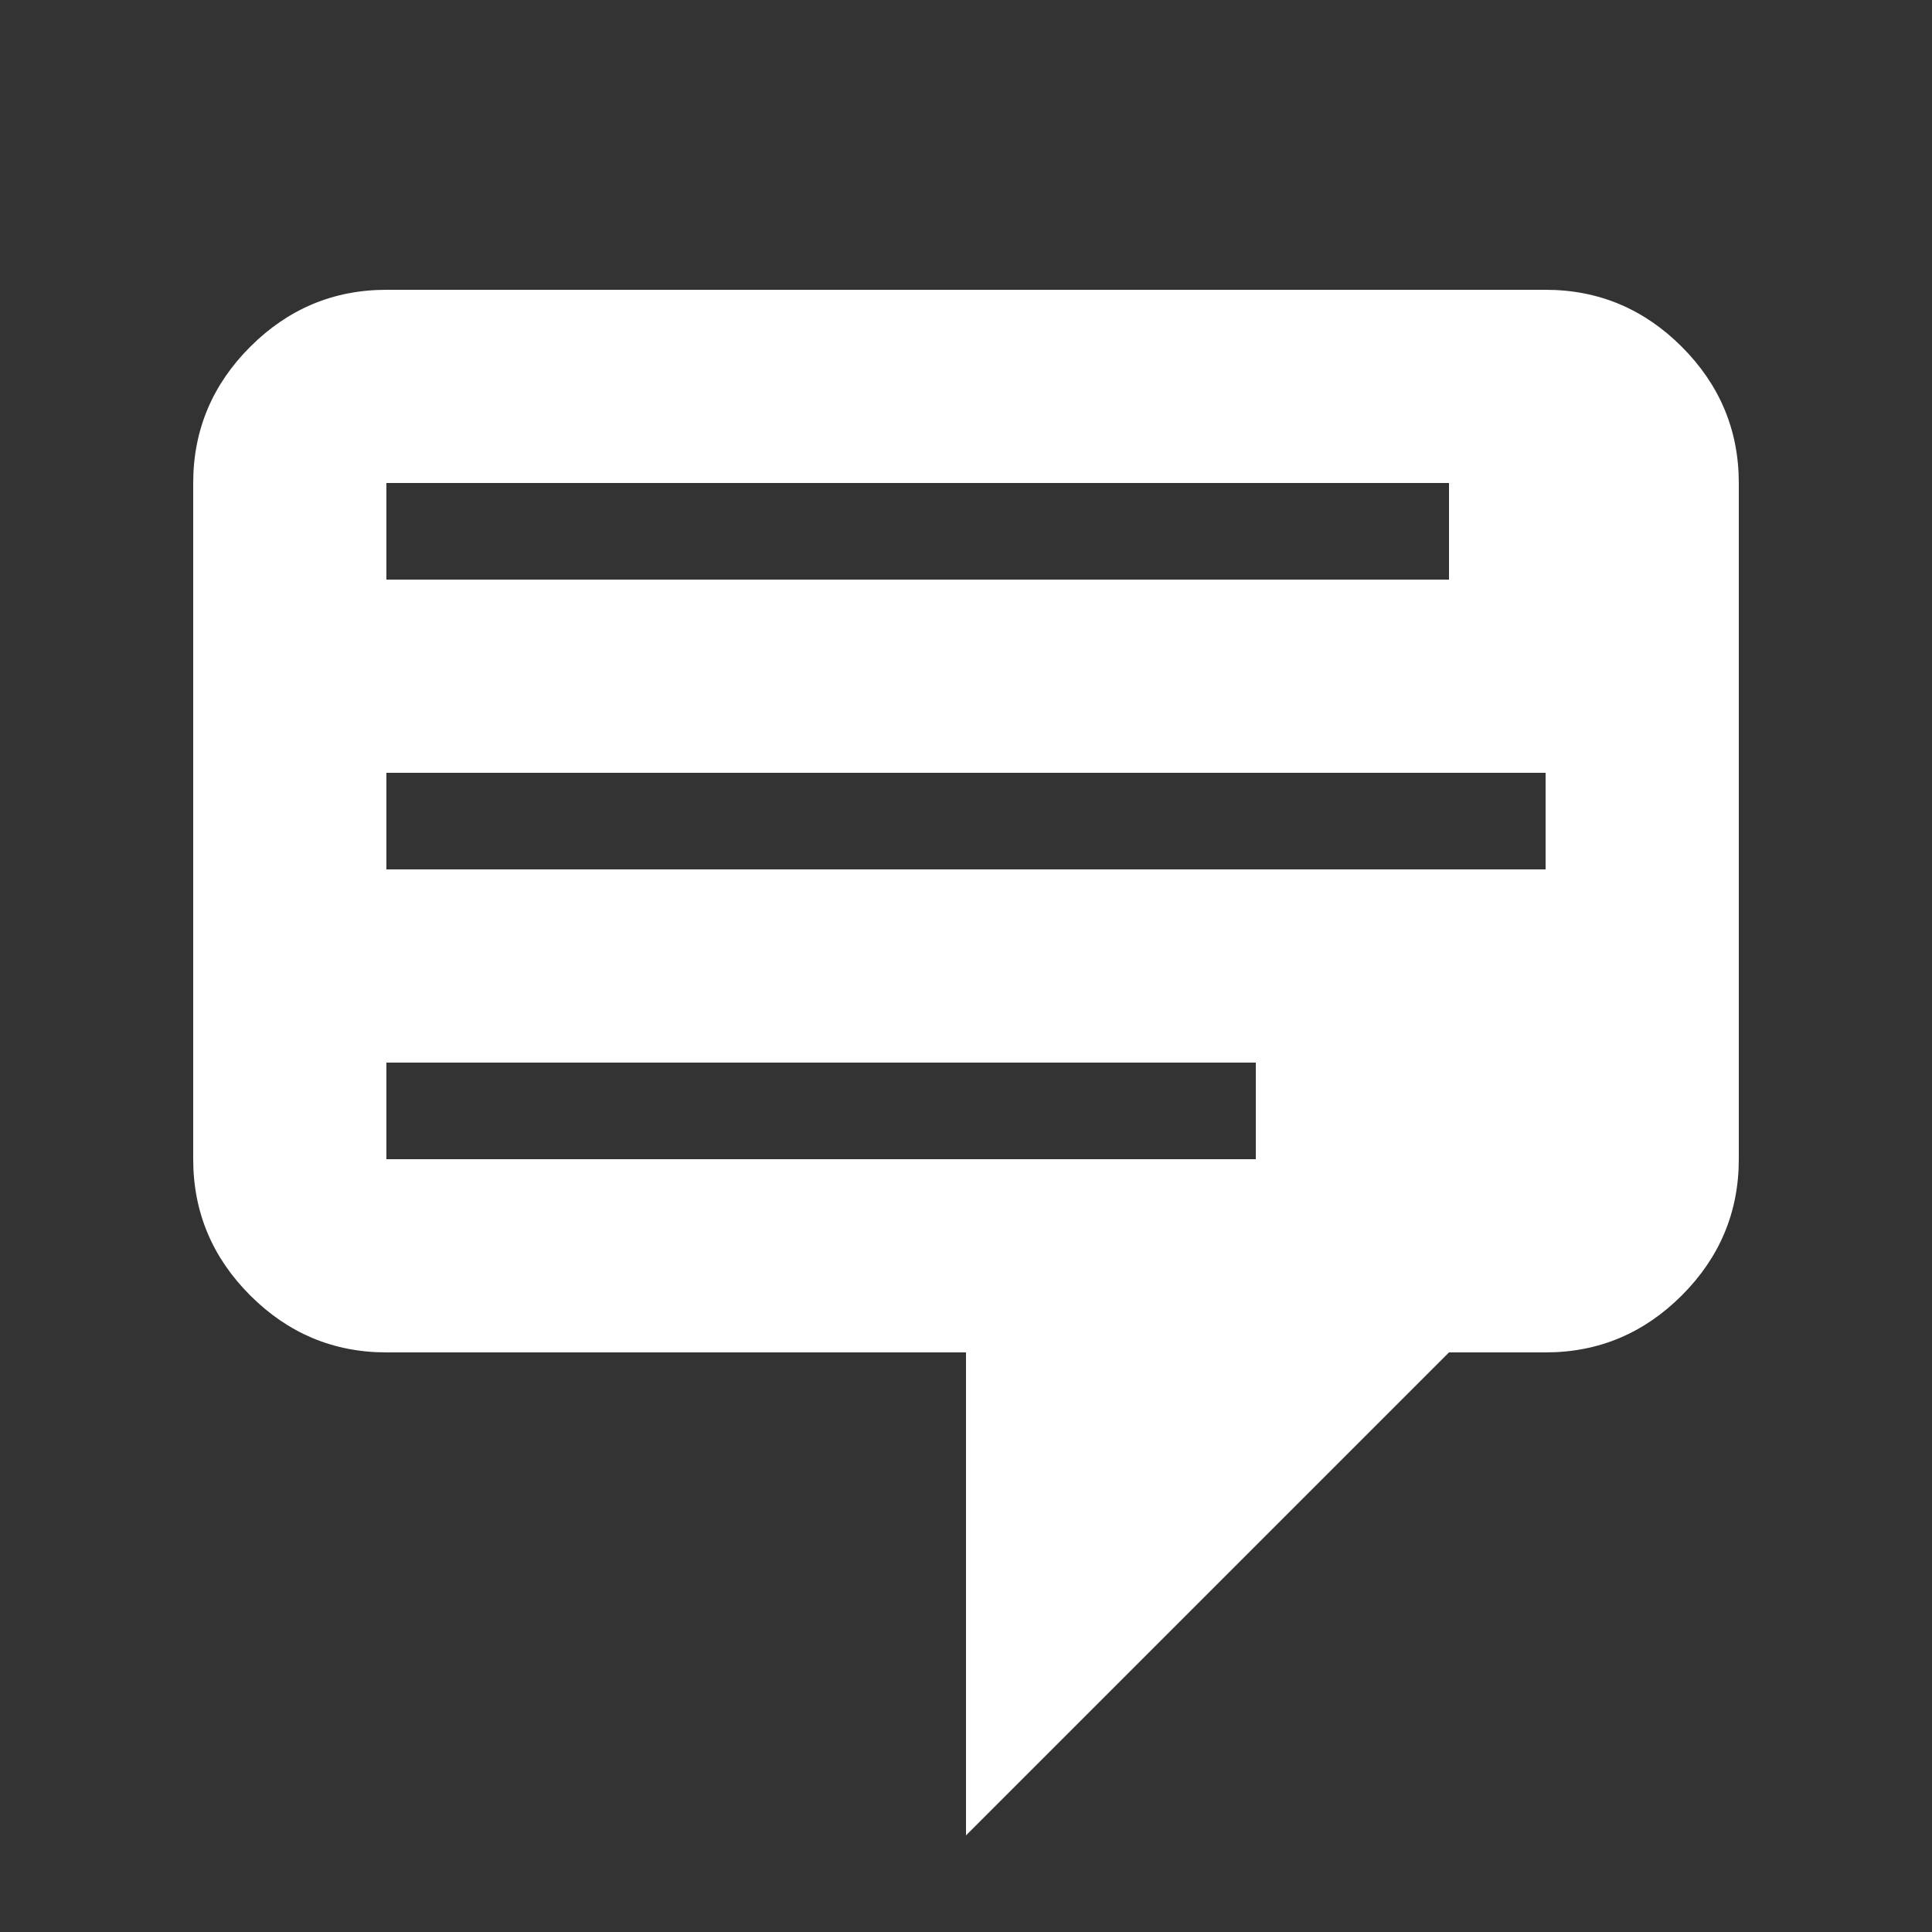 <?xml version="1.0" encoding="utf-8"?>

<!-- Uploaded to: SVG Repo, www.svgrepo.com, Generator: SVG Repo Mixer Tools -->
<svg width="800px" height="800px" viewBox="0 0 20 20" xmlns="http://www.w3.org/2000/svg">

<rect x="0" y="0" width="20" height="20" fill="#333333" stroke="none"/>

<rect x="0" fill="none" width="20" height="20"/>

<g>

<path d="M4 3h12c.55 0 1.02.2 1.41.59S18 4.45 18 5v7c0 .55-.2 1.02-.59 1.41S16.55 14 16 14h-1l-5 5v-5H4c-.55 0-1.02-.2-1.41-.59S2 12.55 2 12V5c0-.55.2-1.02.59-1.41S3.45 3 4 3zm11 2H4v1h11V5zm1 3H4v1h12V8zm-3 3H4v1h9v-1z" fill="#fff"/>

</g>

</svg>